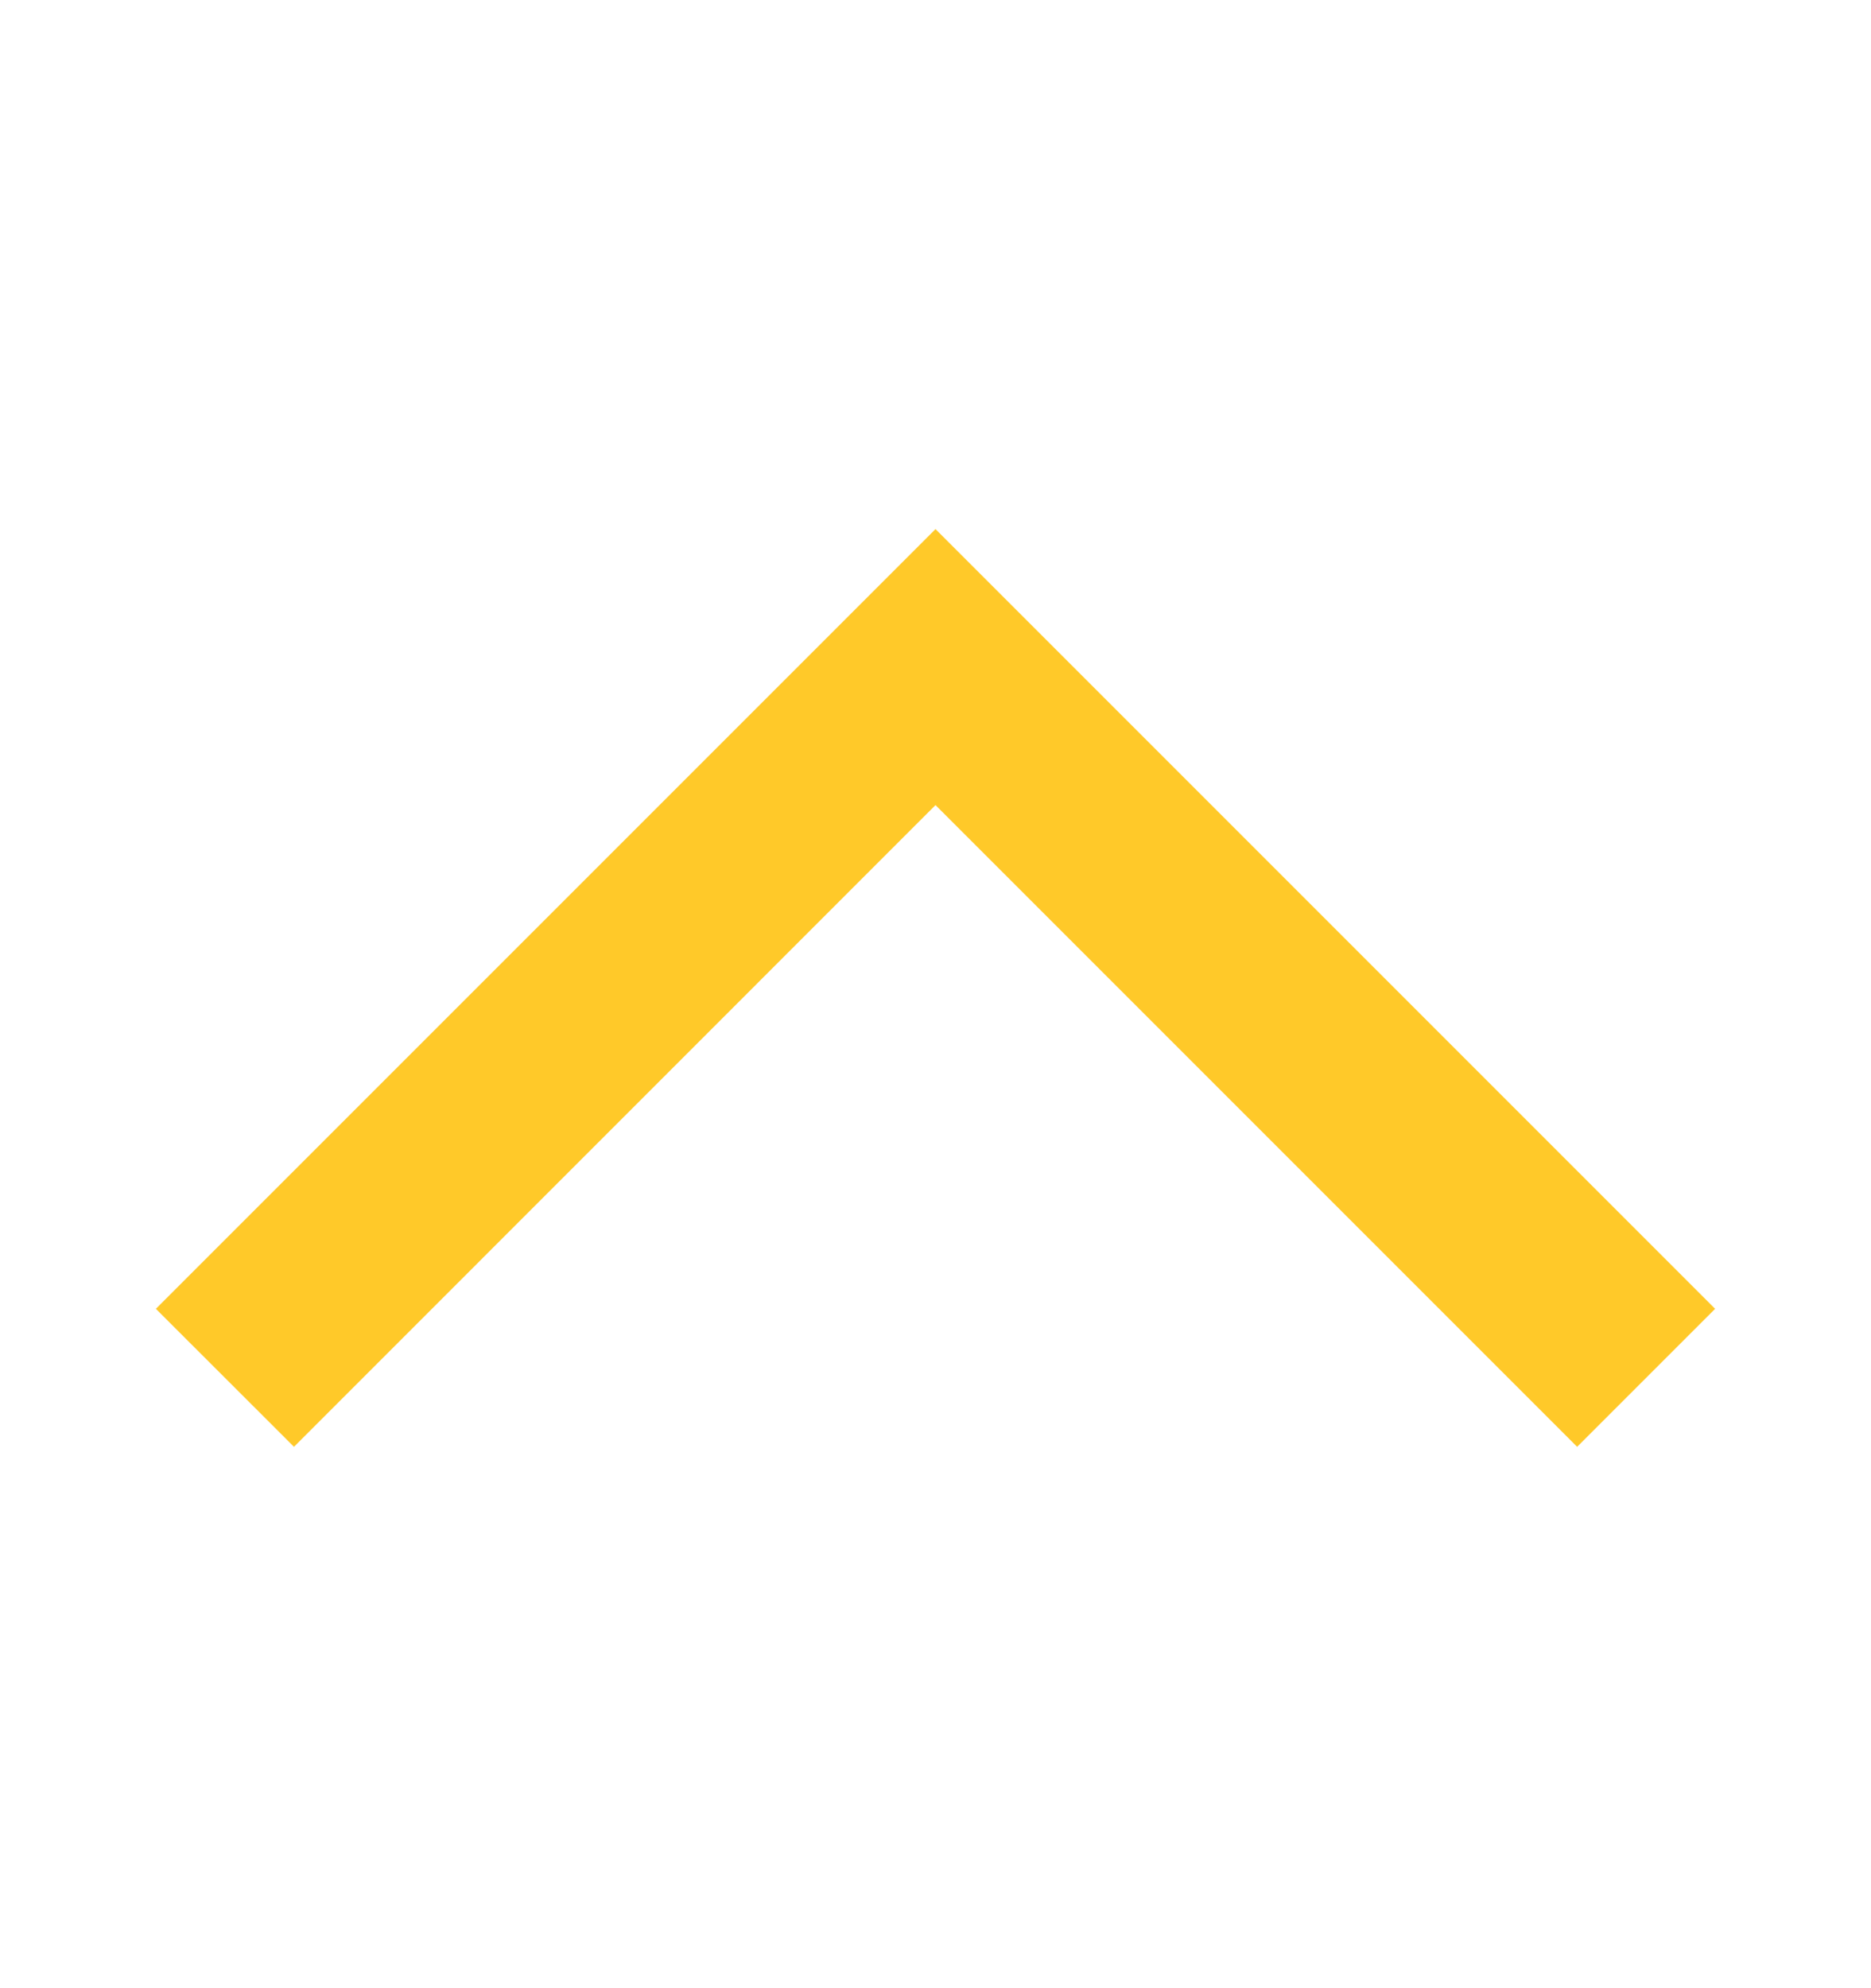<svg width="16" height="17" viewBox="0 0 16 17" fill="none" xmlns="http://www.w3.org/2000/svg">
<g id="icon_set">
<path id="icon_vector" d="M13.487 12.371L14.667 11.191L8 4.524L1.333 11.191L2.514 12.371L8 6.884L13.487 12.371Z" fill="#FFC929"/>
</g>
</svg>
